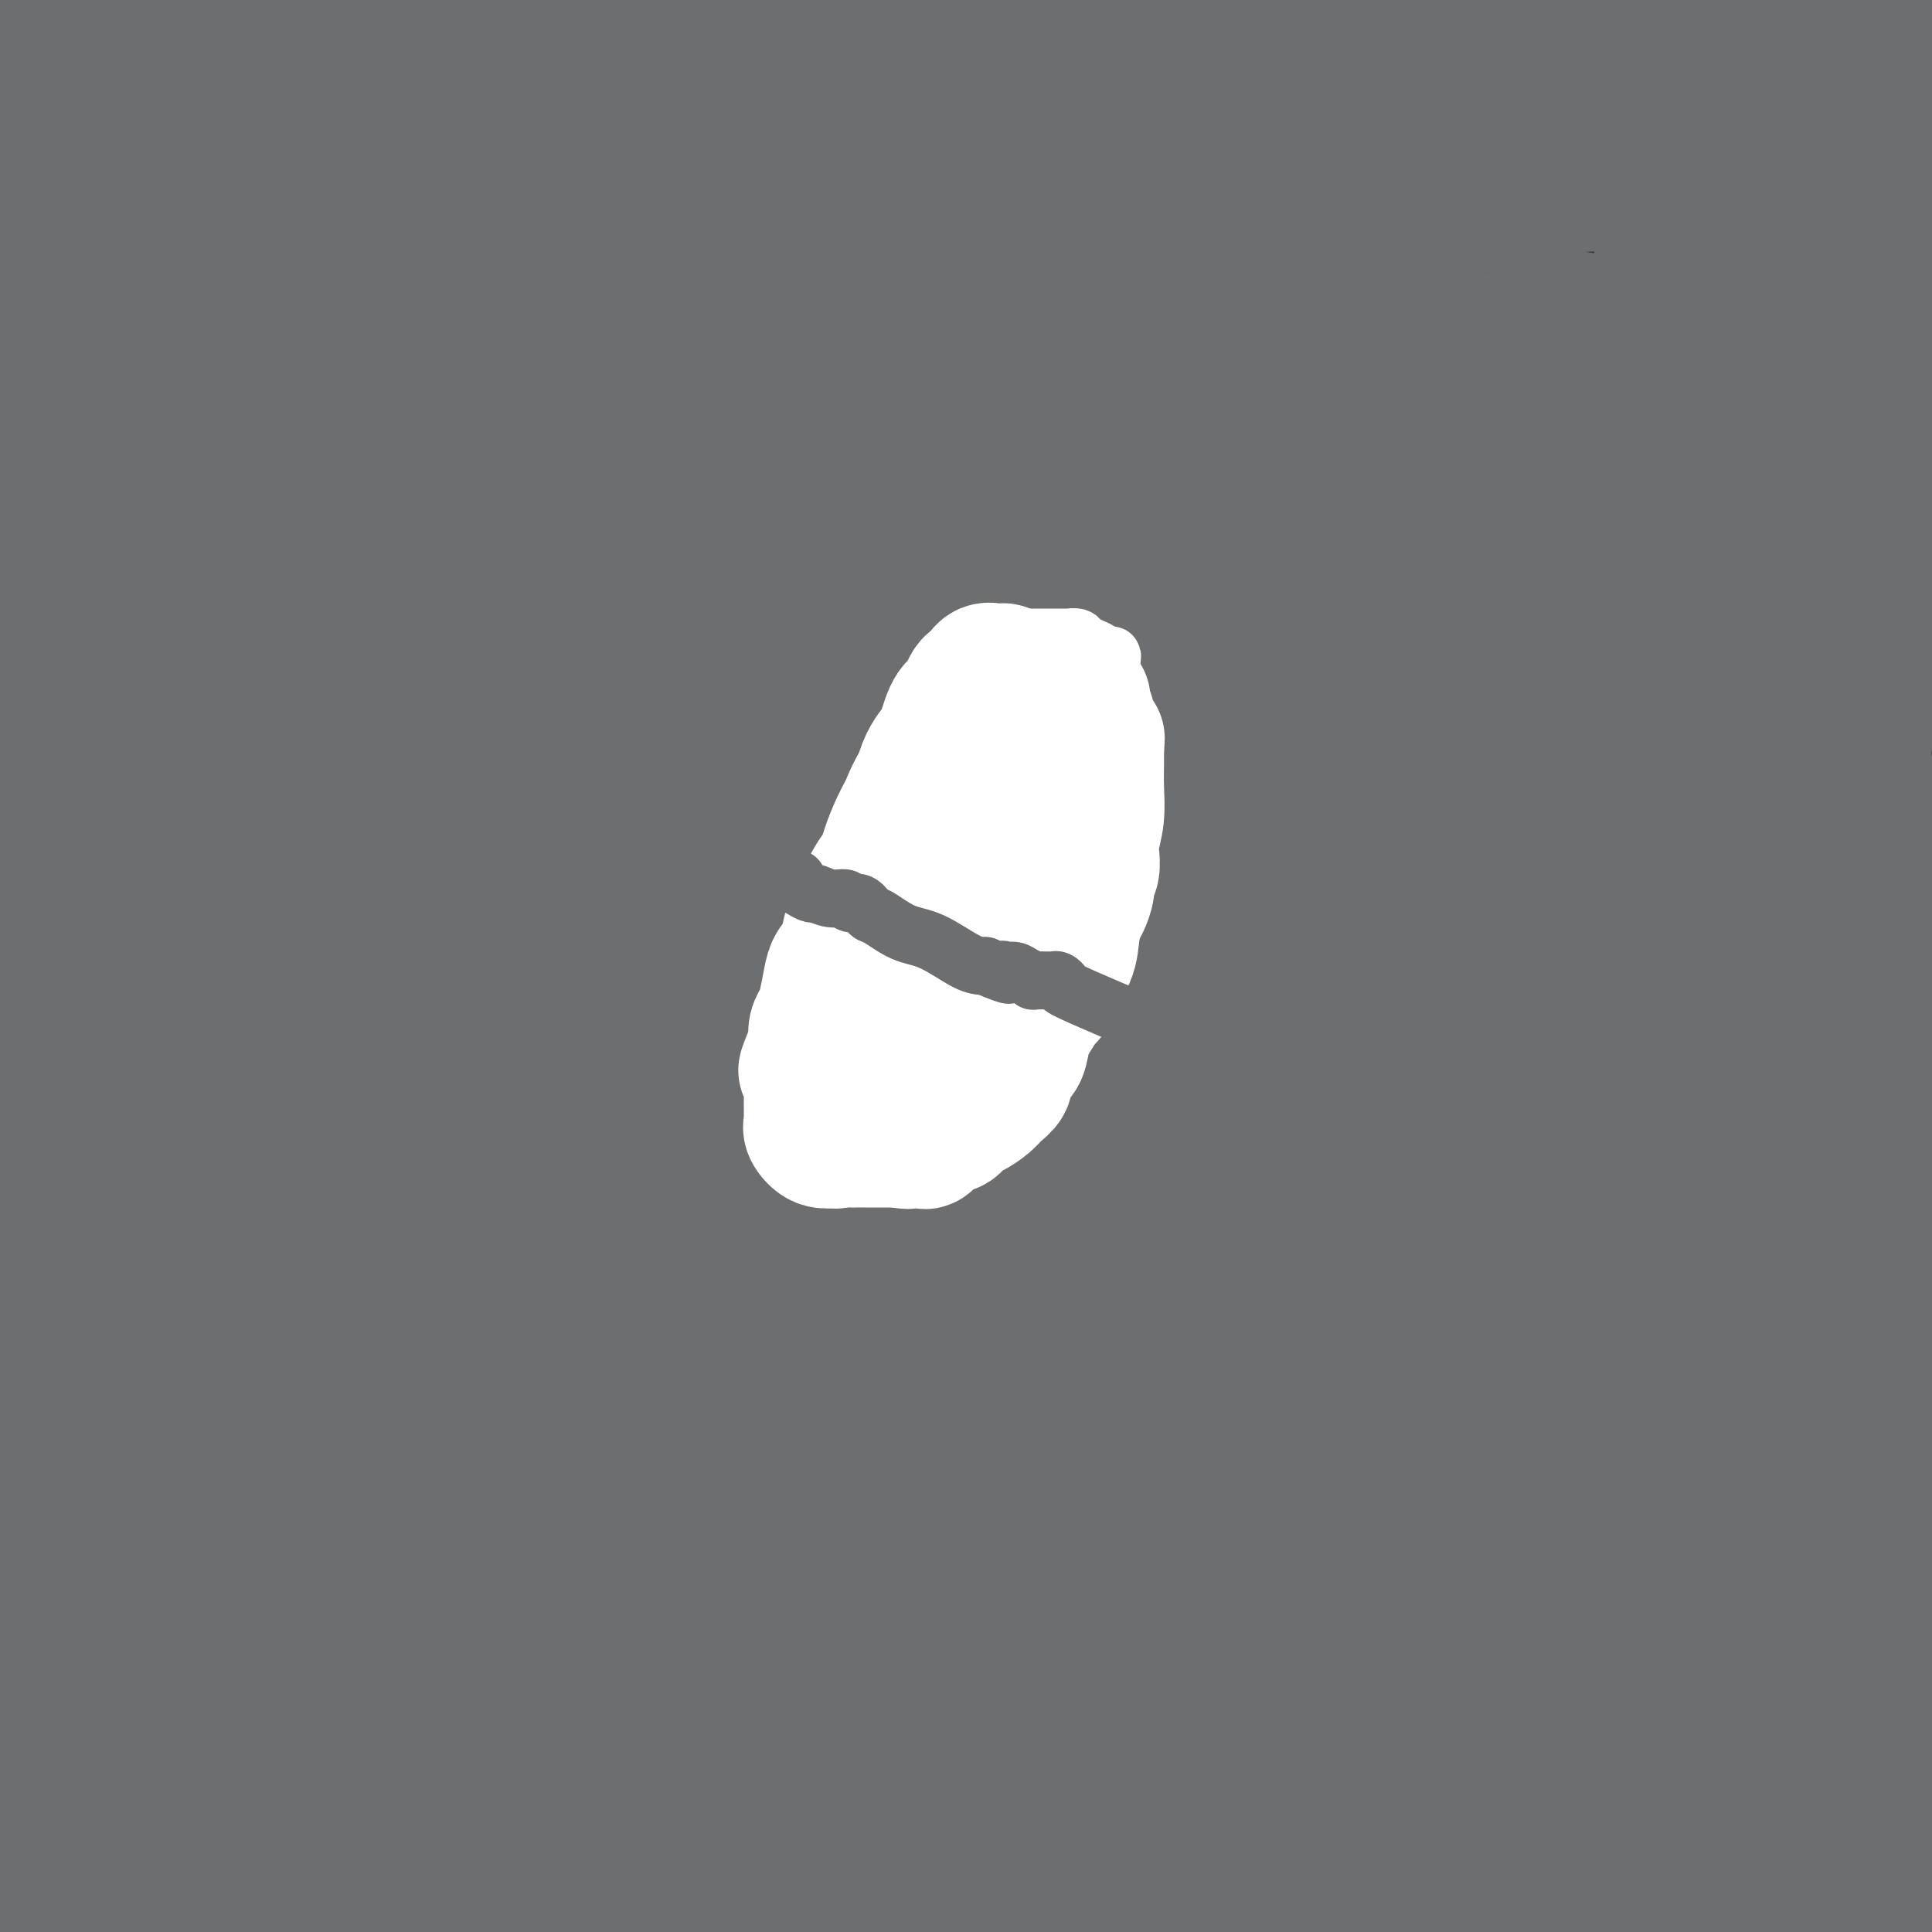 <svg viewBox='0 0 400 400' version='1.1' xmlns='http://www.w3.org/2000/svg' xmlns:xlink='http://www.w3.org/1999/xlink'><rect x="0" y="0" width="400" height="400" fill="#333333" stroke="none"/><g fill='none' stroke='#6D6E70' stroke-width='28' stroke-linecap='round' stroke-linejoin='round'><path d='M395,392c1.102,0.267 2.204,0.534 0,0c-2.204,-0.534 -7.715,-1.868 -14,-3c-6.285,-1.132 -13.343,-2.062 -22,-3c-8.657,-0.938 -18.914,-1.885 -28,-3c-9.086,-1.115 -17.003,-2.397 -24,-3c-6.997,-0.603 -13.076,-0.525 -18,0c-4.924,0.525 -8.693,1.499 -12,3c-3.307,1.501 -6.151,3.530 -12,6c-5.849,2.470 -14.704,5.380 -23,7c-8.296,1.620 -16.032,1.951 -28,2c-11.968,0.049 -28.167,-0.183 -47,-2c-18.833,-1.817 -40.301,-5.220 -67,-10c-26.699,-4.780 -58.628,-10.937 -84,-16c-25.372,-5.063 -44.186,-9.031 -63,-13'/><path d='M76,376c-17.158,-1.780 -34.315,-3.560 0,0c34.315,3.560 120.104,12.460 172,16c51.896,3.540 69.899,1.721 84,1c14.101,-0.721 24.300,-0.345 29,0c4.700,0.345 3.900,0.659 1,0c-2.900,-0.659 -7.901,-2.290 -30,-3c-22.099,-0.710 -61.296,-0.499 -116,0c-54.704,0.499 -124.915,1.285 -177,2c-52.085,0.715 -86.042,1.357 -120,2'/><path d='M3,386c-19.044,-0.911 -38.089,-1.822 0,0c38.089,1.822 133.311,6.378 215,10c81.689,3.622 149.844,6.311 218,9'/><path d='M326,385c11.733,0.784 23.467,1.568 0,0c-23.467,-1.568 -82.133,-5.487 -113,-7c-30.867,-1.513 -33.934,-0.621 -35,0c-1.066,0.621 -0.131,0.971 11,2c11.131,1.029 32.458,2.739 68,5c35.542,2.261 85.298,5.075 117,7c31.702,1.925 45.351,2.963 59,4'/><path d='M217,357c13.022,2.178 26.044,4.355 0,0c-26.044,-4.355 -91.154,-15.243 -120,-20c-28.846,-4.757 -21.428,-3.382 -20,-3c1.428,0.382 -3.133,-0.227 6,0c9.133,0.227 31.959,1.292 93,7c61.041,5.708 160.297,16.059 210,21c49.703,4.941 49.851,4.470 50,4'/><path d='M227,358c23.333,0.167 46.667,0.333 0,0c-46.667,-0.333 -163.333,-1.167 -280,-2'/><path d='M44,354c-21.719,-1.382 -43.439,-2.764 0,0c43.439,2.764 152.035,9.675 219,13c66.965,3.325 92.298,3.065 105,3c12.702,-0.065 12.771,0.065 13,0c0.229,-0.065 0.616,-0.326 0,0c-0.616,0.326 -2.235,1.238 -26,2c-23.765,0.762 -69.676,1.374 -128,0c-58.324,-1.374 -129.060,-4.736 -163,-7c-33.940,-2.264 -31.085,-3.432 -36,-4c-4.915,-0.568 -17.601,-0.537 -2,-1c15.601,-0.463 59.490,-1.421 104,0c44.510,1.421 89.642,5.221 116,8c26.358,2.779 33.941,4.539 40,6c6.059,1.461 10.593,2.624 -13,-1c-23.593,-3.624 -75.312,-12.035 -126,-19c-50.688,-6.965 -100.344,-12.482 -150,-18'/><path d='M148,350c-14.967,-1.537 -29.935,-3.074 0,0c29.935,3.074 104.772,10.760 138,14c33.228,3.240 24.848,2.034 21,1c-3.848,-1.034 -3.162,-1.898 -24,-4c-20.838,-2.102 -63.198,-5.443 -106,-9c-42.802,-3.557 -86.046,-7.329 -106,-9c-19.954,-1.671 -16.619,-1.239 -16,-1c0.619,0.239 -1.477,0.286 6,0c7.477,-0.286 24.529,-0.903 62,1c37.471,1.903 95.361,6.328 122,9c26.639,2.672 22.026,3.592 22,4c-0.026,0.408 4.534,0.306 -1,0c-5.534,-0.306 -21.164,-0.814 -36,-1c-14.836,-0.186 -28.879,-0.050 -45,0c-16.121,0.050 -34.320,0.014 -46,0c-11.680,-0.014 -16.840,-0.007 -22,0'/><path d='M117,355c-23.611,-0.135 -7.639,0.027 -2,0c5.639,-0.027 0.946,-0.242 -1,0c-1.946,0.242 -1.144,0.940 -1,1c0.144,0.060 -0.369,-0.520 -1,0c-0.631,0.520 -1.378,2.139 -3,3c-1.622,0.861 -4.118,0.963 -8,1c-3.882,0.037 -9.150,0.010 -13,0c-3.850,-0.010 -6.283,-0.003 -10,0c-3.717,0.003 -8.718,0.001 -14,0c-5.282,-0.001 -10.845,-0.000 -14,0c-3.155,0.000 -3.901,0.000 -4,0c-0.099,-0.000 0.451,-0.000 1,0'/><path d='M47,360c-7.846,-0.786 -0.463,-2.752 3,-4c3.463,-1.248 3.004,-1.778 3,-2c-0.004,-0.222 0.447,-0.136 0,-1c-0.447,-0.864 -1.793,-2.677 -3,-5c-1.207,-2.323 -2.277,-5.156 -5,-9c-2.723,-3.844 -7.100,-8.700 -9,-11c-1.900,-2.300 -1.322,-2.043 -1,-2c0.322,0.043 0.388,-0.126 0,-1c-0.388,-0.874 -1.231,-2.452 -3,-4c-1.769,-1.548 -4.464,-3.064 -7,-4c-2.536,-0.936 -4.914,-1.290 -8,-3c-3.086,-1.710 -6.882,-4.774 -9,-6c-2.118,-1.226 -2.559,-0.613 -3,0'/><path d='M5,308c-4.314,-2.218 -1.601,-1.265 -1,0c0.601,1.265 -0.912,2.840 -2,6c-1.088,3.160 -1.752,7.905 -2,12c-0.248,4.095 -0.079,7.539 0,10c0.079,2.461 0.068,3.940 0,5c-0.068,1.060 -0.194,1.702 0,2c0.194,0.298 0.709,0.253 1,0c0.291,-0.253 0.359,-0.713 1,-2c0.641,-1.287 1.856,-3.401 3,-6c1.144,-2.599 2.215,-5.682 3,-8c0.785,-2.318 1.282,-3.870 2,-7c0.718,-3.130 1.656,-7.839 2,-12c0.344,-4.161 0.092,-7.775 0,-11c-0.092,-3.225 -0.025,-6.061 0,-10c0.025,-3.939 0.007,-8.983 0,-13c-0.007,-4.017 -0.004,-7.009 0,-10'/><path d='M12,264c-0.000,-8.598 -0.001,-8.092 0,-9c0.001,-0.908 0.002,-3.231 0,-5c-0.002,-1.769 -0.009,-2.986 0,-4c0.009,-1.014 0.034,-1.826 0,-3c-0.034,-1.174 -0.127,-2.711 0,-4c0.127,-1.289 0.472,-2.330 1,-4c0.528,-1.670 1.237,-3.968 2,-6c0.763,-2.032 1.579,-3.798 2,-6c0.421,-2.202 0.446,-4.839 1,-7c0.554,-2.161 1.637,-3.844 2,-7c0.363,-3.156 0.005,-7.785 0,-11c-0.005,-3.215 0.341,-5.016 0,-7c-0.341,-1.984 -1.370,-4.150 -2,-6c-0.630,-1.850 -0.862,-3.383 -2,-6c-1.138,-2.617 -3.182,-6.319 -4,-10c-0.818,-3.681 -0.409,-7.340 0,-11'/><path d='M12,158c-0.008,-5.862 -0.029,-15.016 0,-23c0.029,-7.984 0.108,-14.797 0,-22c-0.108,-7.203 -0.404,-14.797 0,-22c0.404,-7.203 1.509,-14.016 3,-22c1.491,-7.984 3.369,-17.138 5,-25c1.631,-7.862 3.014,-14.433 4,-20c0.986,-5.567 1.573,-10.130 2,-13c0.427,-2.870 0.693,-4.047 1,-5c0.307,-0.953 0.656,-1.683 1,-2c0.344,-0.317 0.683,-0.220 1,-1c0.317,-0.780 0.611,-2.436 1,-3c0.389,-0.564 0.874,-0.037 1,0c0.126,0.037 -0.107,-0.418 -1,0c-0.893,0.418 -2.447,1.709 -4,3'/><path d='M26,3c-1.576,1.308 -3.515,3.078 -5,5c-1.485,1.922 -2.517,3.997 -3,5c-0.483,1.003 -0.417,0.933 0,1c0.417,0.067 1.185,0.270 2,0c0.815,-0.270 1.676,-1.015 3,-2c1.324,-0.985 3.111,-2.211 3,-3c-0.111,-0.789 -2.118,-1.142 5,-1c7.118,0.142 23.363,0.780 49,4c25.637,3.220 60.668,9.021 97,14c36.332,4.979 73.967,9.136 101,11c27.033,1.864 43.465,1.436 54,1c10.535,-0.436 15.174,-0.880 18,-2c2.826,-1.120 3.838,-2.917 6,-5c2.162,-2.083 5.475,-4.452 8,-6c2.525,-1.548 4.263,-2.274 6,-3'/><path d='M370,22c3.386,-2.061 1.852,-0.212 2,0c0.148,0.212 1.979,-1.211 4,-2c2.021,-0.789 4.232,-0.943 5,-1c0.768,-0.057 0.092,-0.016 0,0c-0.092,0.016 0.401,0.008 1,0c0.599,-0.008 1.304,-0.018 -3,0c-4.304,0.018 -13.618,0.062 -25,0c-11.382,-0.062 -24.831,-0.230 -58,0c-33.169,0.230 -86.056,0.860 -117,1c-30.944,0.140 -39.943,-0.208 -51,0c-11.057,0.208 -24.170,0.973 -34,2c-9.830,1.027 -16.377,2.315 -20,3c-3.623,0.685 -4.321,0.767 -4,1c0.321,0.233 1.660,0.616 3,1'/><path d='M73,27c6.644,-0.009 21.753,-0.532 42,-1c20.247,-0.468 45.633,-0.882 93,-1c47.367,-0.118 116.715,0.060 149,0c32.285,-0.060 27.508,-0.360 24,0c-3.508,0.360 -5.747,1.378 -9,2c-3.253,0.622 -7.522,0.847 -47,7c-39.478,6.153 -114.167,18.233 -179,26c-64.833,7.767 -119.809,11.219 -147,13c-27.191,1.781 -26.595,1.890 -26,2'/><path d='M101,70c-17.224,0.209 -34.447,0.418 0,0c34.447,-0.418 120.566,-1.462 179,1c58.434,2.462 89.184,8.430 104,11c14.816,2.570 13.697,1.744 -3,2c-16.697,0.256 -48.974,1.595 -102,5c-53.026,3.405 -126.803,8.874 -168,12c-41.197,3.126 -49.814,3.907 -56,4c-6.186,0.093 -9.942,-0.504 15,0c24.942,0.504 78.581,2.109 133,5c54.419,2.891 109.616,7.069 132,9c22.384,1.931 11.954,1.616 2,3c-9.954,1.384 -19.433,4.465 -65,10c-45.567,5.535 -127.221,13.522 -170,19c-42.779,5.478 -46.683,8.448 -52,10c-5.317,1.552 -12.047,1.687 10,2c22.047,0.313 72.871,0.804 103,2c30.129,1.196 39.565,3.098 49,5'/><path d='M212,170c27.629,1.461 15.702,0.615 -4,3c-19.702,2.385 -47.178,8.001 -76,14c-28.822,5.999 -58.988,12.381 -81,15c-22.012,2.619 -35.869,1.475 1,8c36.869,6.525 124.465,20.718 195,29c70.535,8.282 124.010,10.652 147,12c22.990,1.348 15.495,1.674 8,2'/><path d='M368,255c11.456,-0.633 22.912,-1.267 0,0c-22.912,1.267 -80.192,4.433 -110,7c-29.808,2.567 -32.144,4.533 -39,5c-6.856,0.467 -18.230,-0.567 11,1c29.230,1.567 99.066,5.733 147,10c47.934,4.267 73.967,8.633 100,13'/><path d='M245,295c8.773,-0.192 17.546,-0.384 0,0c-17.546,0.384 -61.410,1.342 -80,2c-18.590,0.658 -11.906,1.014 3,1c14.906,-0.014 38.036,-0.397 73,2c34.964,2.397 81.764,7.574 105,10c23.236,2.426 22.910,2.102 22,3c-0.910,0.898 -2.404,3.018 -21,4c-18.596,0.982 -54.295,0.827 -72,1c-17.705,0.173 -17.416,0.675 -18,1c-0.584,0.325 -2.042,0.472 22,1c24.042,0.528 73.583,1.437 111,3c37.417,1.563 62.708,3.782 88,6'/><path d='M389,331c13.578,0.061 27.156,0.122 0,0c-27.156,-0.122 -95.047,-0.428 -124,1c-28.953,1.428 -18.967,4.589 -17,6c1.967,1.411 -4.086,1.072 15,2c19.086,0.928 63.310,3.122 95,4c31.690,0.878 50.845,0.439 70,0'/><path d='M374,343c14.103,0.309 28.206,0.617 0,0c-28.206,-0.617 -98.720,-2.160 -136,-3c-37.280,-0.840 -41.325,-0.979 -47,-1c-5.675,-0.021 -12.981,0.074 1,-1c13.981,-1.074 49.248,-3.318 74,-4c24.752,-0.682 38.988,0.199 46,0c7.012,-0.199 6.800,-1.478 -2,-4c-8.800,-2.522 -26.188,-6.288 -63,-11c-36.812,-4.712 -93.050,-10.370 -119,-13c-25.950,-2.630 -21.614,-2.231 -25,-2c-3.386,0.231 -14.496,0.294 -2,-1c12.496,-1.294 48.597,-3.943 78,-5c29.403,-1.057 52.108,-0.520 64,0c11.892,0.520 12.971,1.025 2,1c-10.971,-0.025 -33.992,-0.578 -77,-2c-43.008,-1.422 -106.004,-3.711 -169,-6'/><path d='M-1,291c-49.500,-1.667 -51.250,-2.333 -53,-3'/><path d='M75,284c-14.704,-0.481 -29.407,-0.963 0,0c29.407,0.963 102.925,3.370 146,6c43.075,2.630 55.708,5.483 63,7c7.292,1.517 9.242,1.697 -4,2c-13.242,0.303 -41.678,0.730 -87,-1c-45.322,-1.730 -107.531,-5.618 -132,-7c-24.469,-1.382 -11.197,-0.259 -4,-1c7.197,-0.741 8.319,-3.347 26,-5c17.681,-1.653 51.923,-2.352 69,-2c17.077,0.352 16.990,1.755 20,2c3.010,0.245 9.115,-0.669 -9,0c-18.115,0.669 -60.452,2.921 -89,6c-28.548,3.079 -43.307,6.985 -50,9c-6.693,2.015 -5.320,2.138 -3,2c2.320,-0.138 5.586,-0.537 14,-1c8.414,-0.463 21.975,-0.989 31,-1c9.025,-0.011 13.512,0.495 18,1'/><path d='M84,301c11.238,0.286 7.833,1.500 -5,3c-12.833,1.500 -35.095,3.286 -53,4c-17.905,0.714 -31.452,0.357 -45,0'/><path d='M42,315c-15.494,-1.723 -30.988,-3.447 0,0c30.988,3.447 108.459,12.064 162,17c53.541,4.936 83.154,6.191 95,7c11.846,0.809 5.925,1.170 2,0c-3.925,-1.170 -5.855,-3.873 -25,-7c-19.145,-3.127 -55.504,-6.678 -91,-11c-35.496,-4.322 -70.127,-9.414 -88,-12c-17.873,-2.586 -18.987,-2.666 -19,-3c-0.013,-0.334 1.076,-0.922 26,0c24.924,0.922 73.682,3.356 120,9c46.318,5.644 90.195,14.499 112,19c21.805,4.501 21.537,4.648 24,5c2.463,0.352 7.657,0.909 -2,1c-9.657,0.091 -34.166,-0.285 -72,-3c-37.834,-2.715 -88.994,-7.769 -111,-10c-22.006,-2.231 -14.859,-1.637 -3,-2c11.859,-0.363 28.429,-1.681 45,-3'/><path d='M217,322c29.267,0.111 79.933,1.889 114,5c34.067,3.111 51.533,7.556 69,12'/><path d='M399,334c0.123,0.195 0.246,0.389 0,0c-0.246,-0.389 -0.860,-1.362 -2,2c-1.140,3.362 -2.807,11.059 -4,20c-1.193,8.941 -1.912,19.126 -2,27c-0.088,7.874 0.456,13.437 1,19'/><path d='M395,395c-0.219,3.400 -0.437,6.801 0,0c0.437,-6.801 1.530,-23.802 2,-40c0.470,-16.198 0.319,-31.592 0,-47c-0.319,-15.408 -0.805,-30.831 1,-47c1.805,-16.169 5.903,-33.085 10,-50'/><path d='M390,229c1.323,-8.336 2.645,-16.671 0,0c-2.645,16.671 -9.258,58.350 -14,79c-4.742,20.650 -7.613,20.271 -8,22c-0.387,1.729 1.711,5.566 0,-1c-1.711,-6.566 -7.229,-23.536 -10,-44c-2.771,-20.464 -2.794,-44.423 -3,-85c-0.206,-40.577 -0.594,-97.771 -1,-132c-0.406,-34.229 -0.830,-45.494 -1,-55c-0.170,-9.506 -0.085,-17.253 0,-25'/><path d='M346,13c0.520,-9.093 1.040,-18.185 0,0c-1.040,18.185 -3.640,63.648 -2,90c1.640,26.352 7.521,33.592 10,38c2.479,4.408 1.557,5.982 2,6c0.443,0.018 2.253,-1.521 6,-11c3.747,-9.479 9.432,-26.898 14,-45c4.568,-18.102 8.019,-36.886 11,-52c2.981,-15.114 5.490,-26.557 8,-38'/><path d='M390,28c0.877,-6.105 1.755,-12.210 0,0c-1.755,12.210 -6.141,42.736 -10,76c-3.859,33.264 -7.190,69.264 -10,93c-2.810,23.736 -5.100,35.206 -6,39c-0.900,3.794 -0.409,-0.087 0,-2c0.409,-1.913 0.737,-1.858 -1,-8c-1.737,-6.142 -5.537,-18.483 -8,-28c-2.463,-9.517 -3.588,-16.211 -5,-21c-1.412,-4.789 -3.111,-7.674 -4,-9c-0.889,-1.326 -0.968,-1.093 -1,-1c-0.032,0.093 -0.016,0.047 0,0'/><path d='M43,268c0.716,-0.030 1.432,-0.061 2,0c0.568,0.061 0.989,0.212 2,0c1.011,-0.212 2.614,-0.787 6,-1c3.386,-0.213 8.556,-0.064 13,0c4.444,0.064 8.162,0.042 13,0c4.838,-0.042 10.794,-0.106 18,0c7.206,0.106 15.661,0.381 24,0c8.339,-0.381 16.563,-1.418 25,-2c8.437,-0.582 17.088,-0.709 22,-1c4.912,-0.291 6.085,-0.744 9,-1c2.915,-0.256 7.572,-0.314 13,0c5.428,0.314 11.629,0.998 18,2c6.371,1.002 12.914,2.320 20,4c7.086,1.680 14.715,3.722 19,5c4.285,1.278 5.224,1.794 10,3c4.776,1.206 13.388,3.103 22,5'/><path d='M279,282c17.772,3.906 17.704,4.171 20,5c2.296,0.829 6.958,2.222 10,3c3.042,0.778 4.463,0.941 6,1c1.537,0.059 3.189,0.015 4,0c0.811,-0.015 0.780,-0.000 1,0c0.220,0.000 0.689,-0.014 1,0c0.311,0.014 0.464,0.056 2,0c1.536,-0.056 4.457,-0.209 8,0c3.543,0.209 7.709,0.781 10,1c2.291,0.219 2.709,0.084 4,0c1.291,-0.084 3.456,-0.116 5,0c1.544,0.116 2.465,0.382 3,0c0.535,-0.382 0.682,-1.410 1,-2c0.318,-0.590 0.805,-0.740 1,-1c0.195,-0.260 0.097,-0.630 0,-1'/><path d='M355,288c0.285,-0.975 -0.002,-1.413 0,-4c0.002,-2.587 0.293,-7.324 1,-11c0.707,-3.676 1.830,-6.292 3,-10c1.170,-3.708 2.388,-8.509 4,-12c1.612,-3.491 3.619,-5.671 5,-8c1.381,-2.329 2.136,-4.806 3,-7c0.864,-2.194 1.837,-4.104 3,-7c1.163,-2.896 2.515,-6.777 3,-9c0.485,-2.223 0.103,-2.789 0,-5c-0.103,-2.211 0.074,-6.066 1,-9c0.926,-2.934 2.602,-4.946 3,-7c0.398,-2.054 -0.482,-4.150 0,-6c0.482,-1.850 2.325,-3.455 3,-5c0.675,-1.545 0.182,-3.031 0,-5c-0.182,-1.969 -0.052,-4.420 0,-7c0.052,-2.580 0.026,-5.290 0,-8'/><path d='M384,168c0.179,-4.605 0.626,-6.118 1,-8c0.374,-1.882 0.674,-4.132 1,-6c0.326,-1.868 0.676,-3.355 1,-5c0.324,-1.645 0.620,-3.449 1,-4c0.380,-0.551 0.844,0.151 1,0c0.156,-0.151 0.003,-1.156 1,-4c0.997,-2.844 3.142,-7.527 5,-13c1.858,-5.473 3.429,-11.737 5,-18'/><path d='M398,66c0.114,-0.328 0.227,-0.657 0,0c-0.227,0.657 -0.795,2.298 -1,4c-0.205,1.702 -0.048,3.465 0,6c0.048,2.535 -0.012,5.842 0,9c0.012,3.158 0.096,6.166 0,8c-0.096,1.834 -0.372,2.494 0,4c0.372,1.506 1.392,3.859 2,7c0.608,3.141 0.804,7.071 1,11'/><path d='M397,198c0.662,1.962 1.324,3.924 0,0c-1.324,-3.924 -4.634,-13.735 -7,-22c-2.366,-8.265 -3.786,-14.983 -5,-26c-1.214,-11.017 -2.220,-26.334 -3,-37c-0.780,-10.666 -1.333,-16.683 -2,-21c-0.667,-4.317 -1.449,-6.934 -2,-9c-0.551,-2.066 -0.872,-3.582 -1,-4c-0.128,-0.418 -0.062,0.261 0,0c0.062,-0.261 0.121,-1.464 0,-3c-0.121,-1.536 -0.421,-3.405 -1,-5c-0.579,-1.595 -1.437,-2.914 -2,-5c-0.563,-2.086 -0.830,-4.937 -2,-7c-1.170,-2.063 -3.242,-3.337 -4,-4c-0.758,-0.663 -0.203,-0.714 0,-1c0.203,-0.286 0.055,-0.808 0,-1c-0.055,-0.192 -0.016,-0.055 0,-1c0.016,-0.945 0.008,-2.973 0,-5'/><path d='M368,47c-0.775,-5.634 1.786,-5.218 3,-6c1.214,-0.782 1.079,-2.760 1,-4c-0.079,-1.240 -0.102,-1.742 0,-2c0.102,-0.258 0.328,-0.273 0,-1c-0.328,-0.727 -1.212,-2.166 -2,-3c-0.788,-0.834 -1.482,-1.064 -2,-1c-0.518,0.064 -0.860,0.421 -1,0c-0.140,-0.421 -0.079,-1.622 1,-3c1.079,-1.378 3.174,-2.933 5,-4c1.826,-1.067 3.383,-1.644 4,-2c0.617,-0.356 0.296,-0.489 1,-1c0.704,-0.511 2.435,-1.399 3,-2c0.565,-0.601 -0.034,-0.914 0,-1c0.034,-0.086 0.701,0.054 0,0c-0.701,-0.054 -2.772,-0.301 -6,-1c-3.228,-0.699 -7.614,-1.849 -12,-3'/><path d='M363,13c-2.900,-0.714 -1.150,0.002 -1,0c0.150,-0.002 -1.298,-0.720 -2,-1c-0.702,-0.280 -0.657,-0.121 -1,0c-0.343,0.121 -1.075,0.204 -2,0c-0.925,-0.204 -2.044,-0.694 -4,-1c-1.956,-0.306 -4.748,-0.428 -7,-1c-2.252,-0.572 -3.963,-1.593 -5,-2c-1.037,-0.407 -1.398,-0.201 -2,0c-0.602,0.201 -1.443,0.397 -3,0c-1.557,-0.397 -3.829,-1.385 -5,-2c-1.171,-0.615 -1.242,-0.855 -1,-1c0.242,-0.145 0.796,-0.193 4,-1c3.204,-0.807 9.058,-2.373 14,-4c4.942,-1.627 8.971,-3.313 13,-5'/><path d='M383,0c-0.121,0.000 -0.242,0.000 0,0c0.242,0.000 0.846,0.000 1,0c0.154,0.000 -0.144,0.000 -1,0c-0.856,0.000 -2.272,0.000 -4,0c-1.728,0.000 -3.768,0.000 -5,0c-1.232,0.000 -1.656,0.000 -2,0c-0.344,0.000 -0.607,0.000 -2,0c-1.393,0.000 -3.915,0.000 -6,0c-2.085,0.000 -3.733,0.000 -6,0c-2.267,0.000 -5.155,0.000 -7,0c-1.845,0.000 -2.649,0.000 -4,0c-1.351,0.000 -3.248,0.000 -5,0c-1.752,0.000 -3.358,0.000 -5,0c-1.642,0.000 -3.321,0.000 -5,0'/><path d='M332,0c-8.600,-0.000 -4.599,-0.000 -5,0c-0.401,0.000 -5.203,0.001 -8,0c-2.797,-0.001 -3.587,-0.003 -5,0c-1.413,0.003 -3.448,0.011 -5,0c-1.552,-0.011 -2.621,-0.041 -4,0c-1.379,0.041 -3.067,0.154 -6,1c-2.933,0.846 -7.111,2.424 -11,3c-3.889,0.576 -7.488,0.151 -11,0c-3.512,-0.151 -6.936,-0.029 -10,0c-3.064,0.029 -5.767,-0.034 -10,0c-4.233,0.034 -9.994,0.167 -14,0c-4.006,-0.167 -6.256,-0.633 -10,-1c-3.744,-0.367 -8.983,-0.634 -12,-1c-3.017,-0.366 -3.812,-0.829 -6,-1c-2.188,-0.171 -5.768,-0.049 -9,0c-3.232,0.049 -6.116,0.024 -9,0'/><path d='M197,1c-16.040,-0.436 -10.638,-0.026 -11,0c-0.362,0.026 -6.486,-0.333 -11,0c-4.514,0.333 -7.416,1.357 -14,2c-6.584,0.643 -16.848,0.904 -23,1c-6.152,0.096 -8.191,0.026 -10,0c-1.809,-0.026 -3.388,-0.007 -6,0c-2.612,0.007 -6.256,0.002 -9,0c-2.744,-0.002 -4.586,-0.000 -7,0c-2.414,0.000 -5.400,0.000 -8,0c-2.600,-0.000 -4.814,-0.000 -8,0c-3.186,0.000 -7.344,0.000 -11,0c-3.656,-0.000 -6.808,-0.000 -9,0c-2.192,0.000 -3.423,0.000 -5,0c-1.577,-0.000 -3.502,-0.000 -6,0c-2.498,0.000 -5.571,0.000 -9,0c-3.429,-0.000 -7.215,-0.000 -11,0'/><path d='M39,4c-27.125,0.478 -15.939,0.174 -13,0c2.939,-0.174 -2.370,-0.218 -6,0c-3.630,0.218 -5.583,0.700 -7,1c-1.417,0.300 -2.300,0.420 -4,1c-1.700,0.580 -4.218,1.621 -6,2c-1.782,0.379 -2.828,0.095 -3,0c-0.172,-0.095 0.531,-0.003 1,0c0.469,0.003 0.703,-0.085 1,0c0.297,0.085 0.658,0.341 1,1c0.342,0.659 0.666,1.720 1,2c0.334,0.280 0.678,-0.223 1,0c0.322,0.223 0.622,1.170 1,2c0.378,0.830 0.833,1.542 1,3c0.167,1.458 0.045,3.662 0,6c-0.045,2.338 -0.013,4.811 0,7c0.013,2.189 0.006,4.095 0,6'/><path d='M7,35c-0.404,4.337 -1.415,5.678 -2,8c-0.585,2.322 -0.745,5.624 -1,8c-0.255,2.376 -0.607,3.825 -1,7c-0.393,3.175 -0.827,8.076 -1,14c-0.173,5.924 -0.084,12.872 0,20c0.084,7.128 0.162,14.438 0,22c-0.162,7.562 -0.565,15.377 -1,22c-0.435,6.623 -0.902,12.056 -1,20c-0.098,7.944 0.172,18.400 0,26c-0.172,7.600 -0.785,12.343 -1,16c-0.215,3.657 -0.030,6.228 0,9c0.030,2.772 -0.094,5.746 0,8c0.094,2.254 0.407,3.790 1,5c0.593,1.210 1.467,2.095 2,4c0.533,1.905 0.724,4.830 1,7c0.276,2.170 0.638,3.585 1,5'/><path d='M4,236c0.791,6.655 0.269,4.294 0,4c-0.269,-0.294 -0.285,1.480 0,3c0.285,1.520 0.869,2.787 1,4c0.131,1.213 -0.192,2.370 0,3c0.192,0.630 0.900,0.731 1,1c0.100,0.269 -0.406,0.706 0,1c0.406,0.294 1.726,0.447 2,1c0.274,0.553 -0.497,1.507 0,3c0.497,1.493 2.262,3.524 3,5c0.738,1.476 0.450,2.395 1,4c0.550,1.605 1.937,3.894 3,6c1.063,2.106 1.800,4.028 2,5c0.200,0.972 -0.139,0.992 0,1c0.139,0.008 0.754,0.002 1,0c0.246,-0.002 0.123,-0.001 0,0'/><path d='M18,277c2.283,3.654 1.490,-0.710 2,-5c0.510,-4.290 2.322,-8.507 4,-15c1.678,-6.493 3.223,-15.263 5,-23c1.777,-7.737 3.785,-14.441 5,-19c1.215,-4.559 1.636,-6.973 2,-8c0.364,-1.027 0.672,-0.666 1,-1c0.328,-0.334 0.677,-1.362 1,-2c0.323,-0.638 0.619,-0.887 1,-1c0.381,-0.113 0.846,-0.090 1,0c0.154,0.090 -0.003,0.248 0,2c0.003,1.752 0.167,5.099 0,10c-0.167,4.901 -0.666,11.358 -2,18c-1.334,6.642 -3.502,13.471 -5,19c-1.498,5.529 -2.326,9.758 -3,12c-0.674,2.242 -1.192,2.498 0,1c1.192,-1.498 4.096,-4.749 7,-8'/><path d='M37,257c3.290,-4.035 8.016,-10.622 15,-19c6.984,-8.378 16.228,-18.548 22,-25c5.772,-6.452 8.073,-9.187 9,-11c0.927,-1.813 0.482,-2.705 0,-1c-0.482,1.705 -1.000,6.006 -3,13c-2.000,6.994 -5.482,16.681 -10,28c-4.518,11.319 -10.072,24.270 -13,31c-2.928,6.730 -3.229,7.240 -4,8c-0.771,0.760 -2.013,1.770 0,-3c2.013,-4.770 7.281,-15.319 14,-28c6.719,-12.681 14.890,-27.493 21,-37c6.110,-9.507 10.159,-13.708 12,-16c1.841,-2.292 1.473,-2.676 1,-2c-0.473,0.676 -1.050,2.413 -3,13c-1.950,10.587 -5.271,30.025 -8,43c-2.729,12.975 -4.864,19.488 -7,26'/><path d='M83,277c-2.990,13.239 -1.963,6.336 -2,5c-0.037,-1.336 -1.136,2.895 0,1c1.136,-1.895 4.507,-9.915 11,-18c6.493,-8.085 16.109,-16.236 22,-21c5.891,-4.764 8.059,-6.143 9,-7c0.941,-0.857 0.655,-1.192 0,1c-0.655,2.192 -1.681,6.910 -4,14c-2.319,7.090 -5.933,16.551 -8,22c-2.067,5.449 -2.589,6.885 -3,8c-0.411,1.115 -0.712,1.907 0,0c0.712,-1.907 2.436,-6.515 13,-16c10.564,-9.485 29.969,-23.848 42,-32c12.031,-8.152 16.689,-10.092 19,-11c2.311,-0.908 2.276,-0.783 2,0c-0.276,0.783 -0.793,2.224 -4,7c-3.207,4.776 -9.103,12.888 -15,21'/><path d='M165,251c-5.429,7.836 -10.502,13.427 -13,16c-2.498,2.573 -2.421,2.129 -3,2c-0.579,-0.129 -1.814,0.057 2,-1c3.814,-1.057 12.678,-3.358 23,-5c10.322,-1.642 22.103,-2.627 34,-3c11.897,-0.373 23.910,-0.135 29,0c5.090,0.135 3.257,0.167 3,0c-0.257,-0.167 1.062,-0.535 1,0c-0.062,0.535 -1.506,1.971 -2,3c-0.494,1.029 -0.037,1.650 0,2c0.037,0.350 -0.347,0.428 0,0c0.347,-0.428 1.424,-1.360 4,-3c2.576,-1.640 6.649,-3.986 13,-6c6.351,-2.014 14.979,-3.696 20,-5c5.021,-1.304 6.435,-2.230 7,-3c0.565,-0.770 0.283,-1.385 0,-2'/><path d='M283,246c6.063,-2.658 -0.780,-0.803 -8,0c-7.220,0.803 -14.815,0.553 -25,0c-10.185,-0.553 -22.958,-1.411 -37,-2c-14.042,-0.589 -29.352,-0.910 -36,-1c-6.648,-0.090 -4.632,0.049 -5,0c-0.368,-0.049 -3.119,-0.287 7,0c10.119,0.287 33.109,1.100 50,0c16.891,-1.100 27.683,-4.113 37,-6c9.317,-1.887 17.160,-2.649 22,-4c4.840,-1.351 6.679,-3.290 8,-4c1.321,-0.710 2.125,-0.191 3,0c0.875,0.191 1.821,0.055 3,0c1.179,-0.055 2.589,-0.027 4,0'/><path d='M306,229c12.882,-2.364 6.588,-1.274 6,0c-0.588,1.274 4.531,2.731 8,4c3.469,1.269 5.288,2.348 7,3c1.712,0.652 3.319,0.875 4,1c0.681,0.125 0.438,0.151 1,0c0.562,-0.151 1.929,-0.478 3,-1c1.071,-0.522 1.846,-1.237 2,-2c0.154,-0.763 -0.313,-1.573 0,-3c0.313,-1.427 1.404,-3.469 2,-5c0.596,-1.531 0.696,-2.550 1,-4c0.304,-1.450 0.814,-3.330 1,-6c0.186,-2.670 0.050,-6.130 0,-9c-0.050,-2.870 -0.013,-5.151 0,-8c0.013,-2.849 0.004,-6.267 0,-10c-0.004,-3.733 -0.001,-7.781 0,-11c0.001,-3.219 0.001,-5.610 0,-8'/><path d='M341,170c-0.001,-8.336 -0.002,-6.174 0,-6c0.002,0.174 0.007,-1.638 0,-3c-0.007,-1.362 -0.024,-2.273 0,-3c0.024,-0.727 0.091,-1.268 0,-2c-0.091,-0.732 -0.341,-1.654 -1,-3c-0.659,-1.346 -1.728,-3.117 -3,-4c-1.272,-0.883 -2.746,-0.878 -4,-1c-1.254,-0.122 -2.286,-0.372 -3,-1c-0.714,-0.628 -1.109,-1.636 -2,-2c-0.891,-0.364 -2.278,-0.084 -3,0c-0.722,0.084 -0.781,-0.028 -1,0c-0.219,0.028 -0.600,0.195 -1,0c-0.400,-0.195 -0.818,-0.753 -2,-1c-1.182,-0.247 -3.126,-0.182 -5,0c-1.874,0.182 -3.678,0.481 -6,1c-2.322,0.519 -5.161,1.260 -8,2'/><path d='M302,147c-4.146,0.543 -5.011,0.401 -8,1c-2.989,0.599 -8.104,1.941 -13,3c-4.896,1.059 -9.575,1.837 -15,3c-5.425,1.163 -11.596,2.711 -16,4c-4.404,1.289 -7.040,2.320 -10,3c-2.960,0.680 -6.243,1.011 -10,2c-3.757,0.989 -7.987,2.636 -12,4c-4.013,1.364 -7.810,2.444 -11,3c-3.190,0.556 -5.774,0.587 -11,1c-5.226,0.413 -13.095,1.207 -19,2c-5.905,0.793 -9.846,1.584 -14,2c-4.154,0.416 -8.522,0.457 -13,2c-4.478,1.543 -9.066,4.589 -11,7c-1.934,2.411 -1.213,4.188 -2,5c-0.787,0.812 -3.082,0.661 1,2c4.082,1.339 14.541,4.170 25,7'/><path d='M163,198c17.232,3.196 47.310,6.685 77,9c29.690,2.315 58.990,3.455 74,3c15.010,-0.455 15.728,-2.504 16,-3c0.272,-0.496 0.097,0.561 -2,0c-2.097,-0.561 -6.116,-2.739 -29,-4c-22.884,-1.261 -64.632,-1.605 -104,-2c-39.368,-0.395 -76.355,-0.842 -96,-1c-19.645,-0.158 -21.948,-0.027 -24,0c-2.052,0.027 -3.851,-0.049 0,0c3.851,0.049 13.354,0.223 31,0c17.646,-0.223 43.435,-0.844 73,0c29.565,0.844 62.906,3.154 76,4c13.094,0.846 5.943,0.227 5,0c-0.943,-0.227 4.323,-0.061 -17,0c-21.323,0.061 -69.235,0.017 -107,0c-37.765,-0.017 -65.382,-0.009 -93,0'/><path d='M43,204c-38.819,0.227 -27.368,0.794 -8,0c19.368,-0.794 46.653,-2.948 88,-4c41.347,-1.052 96.758,-1.002 146,-1c49.242,0.002 92.316,-0.044 111,0c18.684,0.044 12.978,0.180 10,0c-2.978,-0.180 -3.226,-0.674 -21,0c-17.774,0.674 -53.073,2.518 -90,4c-36.927,1.482 -75.483,2.604 -94,3c-18.517,0.396 -16.995,0.068 -18,0c-1.005,-0.068 -4.539,0.125 0,0c4.539,-0.125 17.149,-0.569 34,0c16.851,0.569 37.944,2.150 52,4c14.056,1.850 21.077,3.970 22,7c0.923,3.030 -4.251,6.970 -24,10c-19.749,3.030 -54.071,5.152 -70,6c-15.929,0.848 -13.464,0.424 -11,0'/><path d='M170,233c-12.584,0.669 -3.544,-0.660 11,-4c14.544,-3.340 34.592,-8.691 56,-13c21.408,-4.309 44.177,-7.574 62,-9c17.823,-1.426 30.699,-1.012 36,-1c5.301,0.012 3.026,-0.380 1,0c-2.026,0.380 -3.805,1.530 -13,4c-9.195,2.470 -25.807,6.259 -35,9c-9.193,2.741 -10.967,4.435 -14,5c-3.033,0.565 -7.323,0.002 2,0c9.323,-0.002 32.260,0.558 49,0c16.740,-0.558 27.282,-2.234 32,-3c4.718,-0.766 3.612,-0.622 2,-2c-1.612,-1.378 -3.731,-4.276 -11,-10c-7.269,-5.724 -19.688,-14.272 -36,-24c-16.312,-9.728 -36.518,-20.637 -52,-27c-15.482,-6.363 -26.241,-8.182 -37,-10'/><path d='M223,148c-6.295,-1.505 -3.531,-0.267 -2,1c1.531,1.267 1.829,2.565 8,5c6.171,2.435 18.215,6.008 41,10c22.785,3.992 56.310,8.402 78,10c21.690,1.598 31.545,0.385 38,0c6.455,-0.385 9.508,0.060 1,0c-8.508,-0.060 -28.579,-0.624 -55,0c-26.421,0.624 -59.193,2.437 -76,3c-16.807,0.563 -17.649,-0.123 -19,0c-1.351,0.123 -3.209,1.056 0,0c3.209,-1.056 11.486,-4.099 29,-6c17.514,-1.901 44.265,-2.658 62,-3c17.735,-0.342 26.455,-0.267 31,0c4.545,0.267 4.916,0.726 -2,3c-6.916,2.274 -21.119,6.364 -45,12c-23.881,5.636 -57.441,12.818 -91,20'/><path d='M221,203c-24.568,5.880 -40.487,10.581 -49,13c-8.513,2.419 -9.620,2.556 -2,0c7.620,-2.556 23.968,-7.805 51,-13c27.032,-5.195 64.749,-10.334 89,-14c24.251,-3.666 35.035,-5.857 40,-7c4.965,-1.143 4.112,-1.238 -2,0c-6.112,1.238 -17.482,3.808 -45,11c-27.518,7.192 -71.184,19.006 -97,26c-25.816,6.994 -33.780,9.166 -37,10c-3.220,0.834 -1.694,0.328 -1,0c0.694,-0.328 0.556,-0.478 16,-3c15.444,-2.522 46.470,-7.416 82,-14c35.530,-6.584 75.565,-14.858 97,-21c21.435,-6.142 24.271,-10.154 23,-13c-1.271,-2.846 -6.649,-4.528 -19,-4c-12.351,0.528 -31.676,3.264 -51,6'/><path d='M316,180c-20.703,3.010 -46.959,7.536 -64,10c-17.041,2.464 -24.867,2.867 -28,3c-3.133,0.133 -1.572,-0.003 -1,0c0.572,0.003 0.156,0.144 11,-3c10.844,-3.144 32.948,-9.573 58,-13c25.052,-3.427 53.051,-3.853 69,-4c15.949,-0.147 19.847,-0.017 23,0c3.153,0.017 5.561,-0.080 0,0c-5.561,0.080 -19.093,0.337 -36,0c-16.907,-0.337 -37.191,-1.270 -48,-2c-10.809,-0.730 -12.142,-1.259 -13,-2c-0.858,-0.741 -1.240,-1.693 -2,-2c-0.760,-0.307 -1.897,0.033 3,-1c4.897,-1.033 15.828,-3.438 25,-5c9.172,-1.562 16.586,-2.281 24,-3'/><path d='M337,158c8.786,-1.383 4.751,-0.341 4,0c-0.751,0.341 1.781,-0.017 -1,0c-2.781,0.017 -10.874,0.411 -26,0c-15.126,-0.411 -37.287,-1.628 -55,-3c-17.713,-1.372 -30.980,-2.901 -41,-4c-10.020,-1.099 -16.792,-1.769 -20,-2c-3.208,-0.231 -2.853,-0.023 -3,0c-0.147,0.023 -0.796,-0.137 -1,0c-0.204,0.137 0.039,0.573 0,1c-0.039,0.427 -0.358,0.847 -1,1c-0.642,0.153 -1.605,0.041 -2,0c-0.395,-0.041 -0.222,-0.011 -5,0c-4.778,0.011 -14.508,0.003 -24,0c-9.492,-0.003 -18.746,-0.002 -28,0'/><path d='M134,151c-13.709,0.889 -15.983,2.110 -20,3c-4.017,0.890 -9.778,1.447 -13,2c-3.222,0.553 -3.907,1.101 -5,2c-1.093,0.899 -2.595,2.149 -4,3c-1.405,0.851 -2.715,1.304 -5,3c-2.285,1.696 -5.546,4.637 -8,7c-2.454,2.363 -4.100,4.149 -5,6c-0.900,1.851 -1.052,3.767 -1,5c0.052,1.233 0.310,1.783 0,2c-0.310,0.217 -1.187,0.099 1,0c2.187,-0.099 7.437,-0.181 14,0c6.563,0.181 14.440,0.626 20,0c5.560,-0.626 8.805,-2.322 11,-4c2.195,-1.678 3.342,-3.336 4,-4c0.658,-0.664 0.829,-0.332 1,0'/><path d='M124,176c2.307,-1.263 0.075,-0.419 -1,0c-1.075,0.419 -0.992,0.414 -6,1c-5.008,0.586 -15.105,1.765 -24,3c-8.895,1.235 -16.587,2.527 -23,3c-6.413,0.473 -11.549,0.129 -15,0c-3.451,-0.129 -5.219,-0.042 -6,0c-0.781,0.042 -0.576,0.039 -1,0c-0.424,-0.039 -1.478,-0.115 -3,0c-1.522,0.115 -3.511,0.423 -6,0c-2.489,-0.423 -5.476,-1.575 -9,-2c-3.524,-0.425 -7.584,-0.124 -9,0c-1.416,0.124 -0.189,0.072 0,0c0.189,-0.072 -0.660,-0.163 -1,0c-0.340,0.163 -0.170,0.582 0,1'/><path d='M20,182c-7.787,0.023 -2.253,0.581 1,1c3.253,0.419 4.226,0.699 5,1c0.774,0.301 1.350,0.622 2,0c0.650,-0.622 1.376,-2.187 3,-4c1.624,-1.813 4.148,-3.873 6,-6c1.852,-2.127 3.032,-4.321 4,-7c0.968,-2.679 1.723,-5.844 2,-8c0.277,-2.156 0.074,-3.303 0,-4c-0.074,-0.697 -0.020,-0.945 0,-1c0.020,-0.055 0.005,0.083 0,0c-0.005,-0.083 -0.001,-0.387 0,-1c0.001,-0.613 0.000,-1.534 0,-3c-0.000,-1.466 -0.000,-3.475 0,-6c0.000,-2.525 0.000,-5.564 0,-9c-0.000,-3.436 -0.000,-7.267 0,-10c0.000,-2.733 0.000,-4.366 0,-6'/><path d='M43,119c0.565,-8.837 0.978,-6.929 1,-8c0.022,-1.071 -0.348,-5.122 0,-8c0.348,-2.878 1.414,-4.583 2,-7c0.586,-2.417 0.693,-5.545 1,-9c0.307,-3.455 0.814,-7.236 1,-11c0.186,-3.764 0.050,-7.509 0,-10c-0.050,-2.491 -0.013,-3.726 0,-5c0.013,-1.274 0.004,-2.585 0,-4c-0.004,-1.415 -0.001,-2.934 0,-4c0.001,-1.066 0.000,-1.678 0,-3c-0.000,-1.322 -0.000,-3.354 0,-5c0.000,-1.646 0.000,-2.905 0,-4c-0.000,-1.095 -0.000,-2.025 0,-3c0.000,-0.975 0.000,-1.993 0,-3c-0.000,-1.007 -0.000,-2.002 0,-3c0.000,-0.998 0.000,-1.999 0,-3'/><path d='M48,29c0.006,-7.952 0.021,-4.332 0,-3c-0.021,1.332 -0.078,0.377 0,0c0.078,-0.377 0.290,-0.177 1,0c0.710,0.177 1.919,0.331 5,2c3.081,1.669 8.036,4.854 16,9c7.964,4.146 18.939,9.254 28,13c9.061,3.746 16.210,6.132 21,7c4.790,0.868 7.223,0.218 9,0c1.777,-0.218 2.899,-0.006 6,0c3.101,0.006 8.180,-0.195 12,-1c3.820,-0.805 6.380,-2.216 9,-3c2.620,-0.784 5.300,-0.942 8,-1c2.700,-0.058 5.419,-0.016 9,0c3.581,0.016 8.023,0.004 13,0c4.977,-0.004 10.488,-0.002 16,0'/><path d='M201,52c16.073,-0.513 15.256,0.703 17,1c1.744,0.297 6.048,-0.325 10,0c3.952,0.325 7.552,1.598 15,3c7.448,1.402 18.746,2.935 27,4c8.254,1.065 13.466,1.662 18,2c4.534,0.338 8.392,0.416 11,1c2.608,0.584 3.968,1.673 6,2c2.032,0.327 4.738,-0.109 7,0c2.262,0.109 4.080,0.761 5,1c0.920,0.239 0.942,0.064 1,0c0.058,-0.064 0.152,-0.017 1,0c0.848,0.017 2.451,0.005 3,0c0.549,-0.005 0.044,-0.001 0,0c-0.044,0.001 0.373,0.000 1,0c0.627,-0.000 1.465,-0.000 2,0c0.535,0.000 0.768,0.000 1,0'/><path d='M326,66c19.784,2.502 6.745,1.757 2,2c-4.745,0.243 -1.194,1.473 0,3c1.194,1.527 0.031,3.351 0,8c-0.031,4.649 1.069,12.123 2,19c0.931,6.877 1.691,13.156 2,17c0.309,3.844 0.165,5.254 0,6c-0.165,0.746 -0.351,0.829 0,1c0.351,0.171 1.239,0.432 0,0c-1.239,-0.432 -4.605,-1.555 -7,-3c-2.395,-1.445 -3.819,-3.210 -6,-5c-2.181,-1.790 -5.121,-3.603 -7,-5c-1.879,-1.397 -2.698,-2.376 -3,-3c-0.302,-0.624 -0.086,-0.893 0,-1c0.086,-0.107 0.043,-0.054 0,0'/><path d='M309,105c-3.602,-2.636 -1.109,-1.225 0,-3c1.109,-1.775 0.832,-6.736 1,-10c0.168,-3.264 0.782,-4.830 1,-6c0.218,-1.170 0.042,-1.945 0,-3c-0.042,-1.055 0.052,-2.391 0,-3c-0.052,-0.609 -0.248,-0.492 -2,-1c-1.752,-0.508 -5.059,-1.640 -10,-3c-4.941,-1.360 -11.515,-2.948 -19,-4c-7.485,-1.052 -15.880,-1.570 -25,-3c-9.120,-1.430 -18.967,-3.774 -29,-6c-10.033,-2.226 -20.254,-4.334 -28,-6c-7.746,-1.666 -13.018,-2.891 -17,-4c-3.982,-1.109 -6.676,-2.101 -10,-3c-3.324,-0.899 -7.280,-1.703 -10,-2c-2.720,-0.297 -4.206,-0.085 -5,0c-0.794,0.085 -0.897,0.042 -1,0'/><path d='M155,48c-24.442,-4.948 -7.547,-1.318 -2,0c5.547,1.318 -0.254,0.325 -4,0c-3.746,-0.325 -5.438,0.019 -8,0c-2.562,-0.019 -5.994,-0.400 -8,-1c-2.006,-0.600 -2.586,-1.418 -4,-2c-1.414,-0.582 -3.663,-0.926 -6,-1c-2.337,-0.074 -4.762,0.124 -7,0c-2.238,-0.124 -4.290,-0.570 -7,-1c-2.710,-0.430 -6.079,-0.843 -8,-1c-1.921,-0.157 -2.396,-0.057 -4,0c-1.604,0.057 -4.339,0.071 -7,0c-2.661,-0.071 -5.249,-0.226 -7,0c-1.751,0.226 -2.665,0.834 -4,1c-1.335,0.166 -3.090,-0.109 -4,0c-0.910,0.109 -0.974,0.603 -2,1c-1.026,0.397 -3.013,0.699 -5,1'/><path d='M68,45c-6.206,1.054 -5.223,2.191 -6,3c-0.777,0.809 -3.316,1.292 -5,2c-1.684,0.708 -2.514,1.640 -3,2c-0.486,0.360 -0.628,0.148 -1,0c-0.372,-0.148 -0.974,-0.233 -2,0c-1.026,0.233 -2.475,0.784 -4,1c-1.525,0.216 -3.127,0.099 -4,0c-0.873,-0.099 -1.017,-0.179 -2,0c-0.983,0.179 -2.806,0.617 -4,1c-1.194,0.383 -1.759,0.710 -2,1c-0.241,0.290 -0.158,0.542 0,1c0.158,0.458 0.390,1.123 0,2c-0.390,0.877 -1.404,1.967 -2,3c-0.596,1.033 -0.776,2.009 -1,4c-0.224,1.991 -0.493,4.997 -1,8c-0.507,3.003 -1.254,6.001 -2,9'/><path d='M29,82c-1.812,6.128 -2.343,7.448 -3,10c-0.657,2.552 -1.441,6.338 -2,10c-0.559,3.662 -0.893,7.202 -1,10c-0.107,2.798 0.014,4.855 0,7c-0.014,2.145 -0.162,4.378 0,7c0.162,2.622 0.636,5.633 1,9c0.364,3.367 0.618,7.091 1,10c0.382,2.909 0.891,5.002 1,6c0.109,0.998 -0.182,0.900 0,1c0.182,0.100 0.837,0.398 1,2c0.163,1.602 -0.165,4.508 0,7c0.165,2.492 0.823,4.568 1,6c0.177,1.432 -0.128,2.219 0,3c0.128,0.781 0.688,1.556 1,1c0.312,-0.556 0.375,-2.445 2,-6c1.625,-3.555 4.813,-8.778 8,-14'/><path d='M39,151c1.530,-3.179 -0.145,-1.626 1,-2c1.145,-0.374 5.108,-2.675 8,-5c2.892,-2.325 4.712,-4.675 6,-6c1.288,-1.325 2.046,-1.627 3,-2c0.954,-0.373 2.106,-0.817 4,-1c1.894,-0.183 4.532,-0.103 7,0c2.468,0.103 4.767,0.230 7,0c2.233,-0.230 4.401,-0.818 8,-1c3.599,-0.182 8.628,0.042 14,0c5.372,-0.042 11.088,-0.350 16,0c4.912,0.350 9.021,1.359 14,2c4.979,0.641 10.829,0.915 15,1c4.171,0.085 6.664,-0.018 10,0c3.336,0.018 7.513,0.159 11,0c3.487,-0.159 6.282,-0.617 9,-1c2.718,-0.383 5.359,-0.692 8,-1'/><path d='M180,135c19.816,-0.696 9.858,-2.437 8,-3c-1.858,-0.563 4.386,0.052 7,0c2.614,-0.052 1.600,-0.770 1,-1c-0.600,-0.230 -0.785,0.027 -1,0c-0.215,-0.027 -0.458,-0.337 -6,-1c-5.542,-0.663 -16.382,-1.680 -30,-3c-13.618,-1.320 -30.015,-2.942 -43,-4c-12.985,-1.058 -22.558,-1.551 -29,-2c-6.442,-0.449 -9.754,-0.852 -12,-1c-2.246,-0.148 -3.427,-0.040 -4,0c-0.573,0.040 -0.539,0.011 -1,0c-0.461,-0.011 -1.417,-0.003 -3,0c-1.583,0.003 -3.791,0.002 -6,0'/><path d='M61,120c-22.865,-1.752 -13.027,-0.131 -6,0c7.027,0.131 11.245,-1.229 19,-1c7.755,0.229 19.048,2.045 36,5c16.952,2.955 39.564,7.049 58,11c18.436,3.951 32.695,7.760 43,10c10.305,2.240 16.655,2.912 20,3c3.345,0.088 3.686,-0.407 5,-1c1.314,-0.593 3.602,-1.284 5,-2c1.398,-0.716 1.908,-1.457 2,-2c0.092,-0.543 -0.232,-0.889 0,-1c0.232,-0.111 1.021,0.011 -2,-1c-3.021,-1.011 -9.852,-3.157 -14,-5c-4.148,-1.843 -5.614,-3.384 -7,-4c-1.386,-0.616 -2.693,-0.308 -4,0'/><path d='M216,132c-4.955,-1.879 -3.844,-1.078 -4,-1c-0.156,0.078 -1.579,-0.568 -2,-1c-0.421,-0.432 0.159,-0.652 0,-1c-0.159,-0.348 -1.058,-0.826 0,-1c1.058,-0.174 4.071,-0.046 7,0c2.929,0.046 5.772,0.008 7,0c1.228,-0.008 0.842,0.013 1,0c0.158,-0.013 0.861,-0.059 1,0c0.139,0.059 -0.286,0.224 -5,-2c-4.714,-2.224 -13.716,-6.837 -22,-11c-8.284,-4.163 -15.849,-7.876 -21,-11c-5.151,-3.124 -7.889,-5.660 -10,-7c-2.111,-1.340 -3.597,-1.483 -5,-2c-1.403,-0.517 -2.724,-1.408 -4,-2c-1.276,-0.592 -2.507,-0.883 -4,-1c-1.493,-0.117 -3.246,-0.058 -5,0'/><path d='M150,92c-4.040,-1.138 -5.139,-1.485 -7,-2c-1.861,-0.515 -4.485,-1.200 -7,-2c-2.515,-0.800 -4.921,-1.717 -7,-2c-2.079,-0.283 -3.832,0.068 -5,0c-1.168,-0.068 -1.751,-0.554 -3,-1c-1.249,-0.446 -3.165,-0.852 -5,-1c-1.835,-0.148 -3.588,-0.040 -6,0c-2.412,0.040 -5.483,0.010 -8,0c-2.517,-0.010 -4.482,0.000 -6,0c-1.518,-0.000 -2.590,-0.011 -3,0c-0.410,0.011 -0.157,0.044 -1,0c-0.843,-0.044 -2.781,-0.167 -5,0c-2.219,0.167 -4.718,0.622 -7,1c-2.282,0.378 -4.345,0.679 -6,1c-1.655,0.321 -2.901,0.663 -4,1c-1.099,0.337 -2.049,0.668 -3,1'/><path d='M67,88c-7.839,0.846 -2.938,0.962 -1,1c1.938,0.038 0.913,-0.000 0,0c-0.913,0.000 -1.712,0.038 -2,0c-0.288,-0.038 -0.063,-0.154 -1,0c-0.937,0.154 -3.035,0.577 -4,1c-0.965,0.423 -0.798,0.845 -1,1c-0.202,0.155 -0.772,0.044 -1,0c-0.228,-0.044 -0.114,-0.022 0,0'/></g>
<g fill='none' stroke='#FFFFFF' stroke-width='12' stroke-linecap='round' stroke-linejoin='round'><path d='M199,136c0.020,0.120 0.040,0.241 0,1c-0.040,0.759 -0.140,2.158 -1,3c-0.860,0.842 -2.481,1.127 -3,2c-0.519,0.873 0.065,2.334 0,3c-0.065,0.666 -0.778,0.537 -1,1c-0.222,0.463 0.046,1.520 0,2c-0.046,0.480 -0.407,0.384 -1,1c-0.593,0.616 -1.416,1.944 -2,3c-0.584,1.056 -0.927,1.841 -1,3c-0.073,1.159 0.125,2.692 0,3c-0.125,0.308 -0.572,-0.609 -1,0c-0.428,0.609 -0.837,2.746 -1,4c-0.163,1.254 -0.082,1.627 0,2'/><path d='M188,164c-1.946,4.855 -1.310,2.991 -1,3c0.310,0.009 0.294,1.889 0,3c-0.294,1.111 -0.865,1.453 -1,2c-0.135,0.547 0.168,1.300 0,2c-0.168,0.700 -0.805,1.346 -1,2c-0.195,0.654 0.054,1.316 0,2c-0.054,0.684 -0.409,1.389 -1,2c-0.591,0.611 -1.416,1.126 -2,2c-0.584,0.874 -0.926,2.105 -1,3c-0.074,0.895 0.120,1.454 0,2c-0.120,0.546 -0.553,1.081 -1,2c-0.447,0.919 -0.907,2.224 -1,3c-0.093,0.776 0.181,1.022 0,1c-0.181,-0.022 -0.818,-0.314 -1,0c-0.182,0.314 0.091,1.232 0,2c-0.091,0.768 -0.545,1.384 -1,2'/><path d='M177,197c-1.637,5.451 -0.228,2.577 0,2c0.228,-0.577 -0.725,1.143 -1,2c-0.275,0.857 0.129,0.852 0,1c-0.129,0.148 -0.791,0.449 -1,1c-0.209,0.551 0.036,1.351 0,2c-0.036,0.649 -0.352,1.148 -1,2c-0.648,0.852 -1.628,2.057 -2,3c-0.372,0.943 -0.137,1.623 0,2c0.137,0.377 0.177,0.450 0,1c-0.177,0.550 -0.569,1.577 -1,2c-0.431,0.423 -0.900,0.243 -1,1c-0.100,0.757 0.169,2.450 0,3c-0.169,0.550 -0.776,-0.044 -1,0c-0.224,0.044 -0.064,0.727 0,1c0.064,0.273 0.032,0.137 0,0'/><path d='M169,220c-1.237,3.924 -0.328,2.235 0,2c0.328,-0.235 0.077,0.985 0,2c-0.077,1.015 0.022,1.826 0,2c-0.022,0.174 -0.166,-0.288 0,0c0.166,0.288 0.640,1.325 1,2c0.360,0.675 0.606,0.989 1,1c0.394,0.011 0.935,-0.280 1,0c0.065,0.280 -0.348,1.133 0,2c0.348,0.867 1.455,1.749 2,2c0.545,0.251 0.527,-0.129 1,0c0.473,0.129 1.436,0.767 2,1c0.564,0.233 0.728,0.060 1,0c0.272,-0.060 0.650,-0.006 1,0c0.350,0.006 0.671,-0.037 1,0c0.329,0.037 0.665,0.153 1,0c0.335,-0.153 0.667,-0.577 1,-1'/><path d='M182,233c2.013,0.280 2.045,-0.020 3,0c0.955,0.020 2.833,0.359 4,0c1.167,-0.359 1.622,-1.416 2,-2c0.378,-0.584 0.679,-0.694 1,-1c0.321,-0.306 0.663,-0.808 1,-1c0.337,-0.192 0.667,-0.075 1,0c0.333,0.075 0.667,0.108 1,0c0.333,-0.108 0.666,-0.358 1,-1c0.334,-0.642 0.670,-1.676 1,-2c0.330,-0.324 0.655,0.061 1,0c0.345,-0.061 0.711,-0.568 1,-1c0.289,-0.432 0.500,-0.790 1,-1c0.500,-0.210 1.289,-0.273 2,-1c0.711,-0.727 1.345,-2.119 2,-3c0.655,-0.881 1.330,-1.252 2,-2c0.670,-0.748 1.335,-1.874 2,-3'/><path d='M208,215c3.026,-3.106 1.092,-1.872 1,-2c-0.092,-0.128 1.660,-1.619 3,-3c1.340,-1.381 2.269,-2.651 3,-4c0.731,-1.349 1.265,-2.776 2,-4c0.735,-1.224 1.671,-2.243 2,-3c0.329,-0.757 0.053,-1.251 0,-1c-0.053,0.251 0.119,1.247 1,-1c0.881,-2.247 2.470,-7.737 3,-10c0.530,-2.263 0.001,-1.298 0,-2c-0.001,-0.702 0.525,-3.072 1,-4c0.475,-0.928 0.898,-0.414 1,-1c0.102,-0.586 -0.117,-2.270 0,-3c0.117,-0.730 0.570,-0.504 1,-1c0.430,-0.496 0.837,-1.713 1,-3c0.163,-1.287 0.081,-2.643 0,-4'/><path d='M227,169c1.690,-4.984 1.916,-2.443 2,-2c0.084,0.443 0.026,-1.213 0,-2c-0.026,-0.787 -0.021,-0.705 0,-1c0.021,-0.295 0.058,-0.967 0,-2c-0.058,-1.033 -0.212,-2.428 0,-3c0.212,-0.572 0.789,-0.323 1,-1c0.211,-0.677 0.057,-2.282 0,-3c-0.057,-0.718 -0.015,-0.550 0,-1c0.015,-0.450 0.004,-1.517 0,-2c-0.004,-0.483 -0.001,-0.381 0,-1c0.001,-0.619 0.000,-1.959 0,-3c-0.000,-1.041 -0.000,-1.784 0,-3c0.000,-1.216 0.000,-2.904 0,-4c-0.000,-1.096 -0.000,-1.599 0,-2c0.000,-0.401 0.000,-0.701 0,-1'/><path d='M230,138c0.471,-4.671 0.149,-0.848 0,0c-0.149,0.848 -0.124,-1.278 0,-2c0.124,-0.722 0.347,-0.040 0,0c-0.347,0.040 -1.262,-0.564 -2,-1c-0.738,-0.436 -1.297,-0.705 -2,-1c-0.703,-0.295 -1.550,-0.615 -2,-1c-0.450,-0.385 -0.502,-0.835 -1,-1c-0.498,-0.165 -1.443,-0.044 -2,0c-0.557,0.044 -0.726,0.012 -1,0c-0.274,-0.012 -0.655,-0.003 -1,0c-0.345,0.003 -0.656,0.001 -1,0c-0.344,-0.001 -0.722,-0.000 -1,0c-0.278,0.000 -0.456,0.000 -1,0c-0.544,-0.000 -1.454,-0.000 -2,0c-0.546,0.000 -0.727,0.000 -1,0c-0.273,-0.000 -0.636,-0.000 -1,0'/><path d='M212,132c-2.187,-0.136 -1.654,0.024 -2,0c-0.346,-0.024 -1.570,-0.232 -2,0c-0.430,0.232 -0.067,0.903 0,1c0.067,0.097 -0.163,-0.380 -1,0c-0.837,0.380 -2.281,1.617 -3,2c-0.719,0.383 -0.712,-0.087 -1,0c-0.288,0.087 -0.869,0.730 -1,1c-0.131,0.270 0.189,0.166 0,0c-0.189,-0.166 -0.888,-0.395 -1,0c-0.112,0.395 0.362,1.412 0,2c-0.362,0.588 -1.561,0.745 -2,1c-0.439,0.255 -0.118,0.607 0,1c0.118,0.393 0.034,0.827 0,1c-0.034,0.173 -0.017,0.087 0,0'/><path d='M194,181c0.440,0.034 0.880,0.067 1,0c0.120,-0.067 -0.081,-0.235 0,0c0.081,0.235 0.446,0.872 1,1c0.554,0.128 1.299,-0.254 3,0c1.701,0.254 4.357,1.144 6,2c1.643,0.856 2.272,1.679 3,2c0.728,0.321 1.553,0.138 2,0c0.447,-0.138 0.515,-0.233 1,0c0.485,0.233 1.388,0.794 2,1c0.612,0.206 0.934,0.055 1,0c0.066,-0.055 -0.124,-0.016 0,0c0.124,0.016 0.562,0.008 1,0'/><path d='M215,187c3.489,0.933 1.711,0.267 1,0c-0.711,-0.267 -0.356,-0.133 0,0'/></g>
<g fill='none' stroke='#FFFFFF' stroke-width='28' stroke-linecap='round' stroke-linejoin='round'><path d='M196,196c-0.441,0.026 -0.881,0.052 -1,0c-0.119,-0.052 0.085,-0.183 0,0c-0.085,0.183 -0.457,0.678 -1,1c-0.543,0.322 -1.256,0.470 -2,1c-0.744,0.530 -1.518,1.441 -2,2c-0.482,0.559 -0.673,0.765 -1,1c-0.327,0.235 -0.791,0.500 -1,1c-0.209,0.500 -0.164,1.236 0,2c0.164,0.764 0.446,1.555 0,2c-0.446,0.445 -1.620,0.543 -2,1c-0.380,0.457 0.034,1.273 0,2c-0.034,0.727 -0.517,1.363 -1,2'/><path d='M185,211c-0.415,2.282 0.049,3.487 0,4c-0.049,0.513 -0.610,0.333 -1,1c-0.390,0.667 -0.610,2.181 -1,3c-0.390,0.819 -0.950,0.945 -1,1c-0.050,0.055 0.409,0.040 1,0c0.591,-0.040 1.312,-0.105 2,0c0.688,0.105 1.341,0.380 2,0c0.659,-0.380 1.324,-1.416 2,-2c0.676,-0.584 1.363,-0.717 2,-1c0.637,-0.283 1.222,-0.715 2,-1c0.778,-0.285 1.748,-0.423 2,-1c0.252,-0.577 -0.214,-1.593 0,-2c0.214,-0.407 1.107,-0.203 2,0'/><path d='M197,213c1.763,-1.510 1.170,-1.787 1,-2c-0.170,-0.213 0.082,-0.364 1,-1c0.918,-0.636 2.500,-1.759 4,-3c1.500,-1.241 2.916,-2.601 4,-4c1.084,-1.399 1.836,-2.839 3,-4c1.164,-1.161 2.740,-2.045 4,-3c1.260,-0.955 2.204,-1.982 3,-3c0.796,-1.018 1.443,-2.027 2,-3c0.557,-0.973 1.025,-1.909 2,-3c0.975,-1.091 2.457,-2.335 3,-3c0.543,-0.665 0.145,-0.750 0,-1c-0.145,-0.250 -0.039,-0.664 0,-1c0.039,-0.336 0.010,-0.595 0,-1c-0.010,-0.405 -0.003,-0.955 0,-1c0.003,-0.045 0.001,0.416 0,0c-0.001,-0.416 -0.000,-1.708 0,-3'/><path d='M224,177c-0.061,-1.725 -0.212,-2.538 0,-4c0.212,-1.462 0.789,-3.572 1,-5c0.211,-1.428 0.056,-2.176 0,-3c-0.056,-0.824 -0.013,-1.726 0,-2c0.013,-0.274 -0.005,0.081 0,0c0.005,-0.081 0.034,-0.598 0,-1c-0.034,-0.402 -0.131,-0.688 -1,-1c-0.869,-0.312 -2.509,-0.651 -3,-1c-0.491,-0.349 0.167,-0.707 0,-1c-0.167,-0.293 -1.158,-0.522 -2,-1c-0.842,-0.478 -1.534,-1.206 -2,-2c-0.466,-0.794 -0.704,-1.656 -1,-2c-0.296,-0.344 -0.648,-0.172 -1,0'/><path d='M215,154c-1.486,-1.245 -0.201,-0.357 0,0c0.201,0.357 -0.681,0.183 -1,0c-0.319,-0.183 -0.074,-0.375 0,-1c0.074,-0.625 -0.022,-1.684 0,-2c0.022,-0.316 0.162,0.112 0,0c-0.162,-0.112 -0.625,-0.763 -1,-1c-0.375,-0.237 -0.661,-0.060 -1,0c-0.339,0.060 -0.732,0.002 -1,0c-0.268,-0.002 -0.412,0.051 -1,0c-0.588,-0.051 -1.620,-0.206 -2,0c-0.380,0.206 -0.109,0.773 0,1c0.109,0.227 0.054,0.113 0,0'/><path d='M208,151c-1.024,-0.088 -0.082,1.192 0,2c0.082,0.808 -0.694,1.146 -1,2c-0.306,0.854 -0.142,2.226 0,3c0.142,0.774 0.262,0.949 0,1c-0.262,0.051 -0.907,-0.023 -1,0c-0.093,0.023 0.364,0.143 0,1c-0.364,0.857 -1.551,2.451 -2,3c-0.449,0.549 -0.160,0.052 0,0c0.160,-0.052 0.193,0.340 0,1c-0.193,0.660 -0.611,1.588 -1,2c-0.389,0.412 -0.749,0.309 -1,1c-0.251,0.691 -0.393,2.177 -1,3c-0.607,0.823 -1.678,0.984 -2,1c-0.322,0.016 0.106,-0.111 0,0c-0.106,0.111 -0.744,0.460 -1,1c-0.256,0.540 -0.128,1.270 0,2'/><path d='M198,174c-1.770,3.927 -1.196,2.243 -1,2c0.196,-0.243 0.014,0.955 0,2c-0.014,1.045 0.139,1.937 0,2c-0.139,0.063 -0.571,-0.702 -1,0c-0.429,0.702 -0.854,2.871 -1,4c-0.146,1.129 -0.014,1.219 0,2c0.014,0.781 -0.091,2.253 0,3c0.091,0.747 0.379,0.770 0,2c-0.379,1.230 -1.425,3.666 -2,5c-0.575,1.334 -0.679,1.566 -1,2c-0.321,0.434 -0.860,1.069 -1,2c-0.140,0.931 0.117,2.157 0,3c-0.117,0.843 -0.608,1.304 -1,2c-0.392,0.696 -0.683,1.627 -1,2c-0.317,0.373 -0.658,0.186 -1,0'/><path d='M188,207c-1.504,5.461 -0.263,2.612 0,2c0.263,-0.612 -0.452,1.013 -1,2c-0.548,0.987 -0.929,1.336 -1,2c-0.071,0.664 0.169,1.645 0,2c-0.169,0.355 -0.749,0.086 -1,1c-0.251,0.914 -0.175,3.013 0,4c0.175,0.987 0.449,0.863 0,1c-0.449,0.137 -1.623,0.534 -2,2c-0.377,1.466 0.041,4.000 0,5c-0.041,1.000 -0.541,0.467 -1,1c-0.459,0.533 -0.877,2.132 -1,3c-0.123,0.868 0.050,1.006 0,1c-0.050,-0.006 -0.323,-0.156 0,0c0.323,0.156 1.241,0.619 2,1c0.759,0.381 1.360,0.680 2,1c0.640,0.320 1.320,0.660 2,1'/><path d='M187,236c1.125,0.615 0.938,0.153 1,0c0.062,-0.153 0.372,0.003 1,0c0.628,-0.003 1.572,-0.165 2,0c0.428,0.165 0.340,0.659 1,0c0.660,-0.659 2.067,-2.470 3,-3c0.933,-0.530 1.390,0.220 2,0c0.610,-0.220 1.372,-1.410 2,-2c0.628,-0.590 1.120,-0.581 2,-1c0.880,-0.419 2.147,-1.267 3,-2c0.853,-0.733 1.293,-1.349 2,-2c0.707,-0.651 1.680,-1.335 2,-2c0.320,-0.665 -0.014,-1.311 0,-2c0.014,-0.689 0.375,-1.422 1,-2c0.625,-0.578 1.514,-1.002 2,-2c0.486,-0.998 0.567,-2.571 1,-4c0.433,-1.429 1.216,-2.715 2,-4'/><path d='M214,210c2.211,-3.572 2.739,-3.503 3,-4c0.261,-0.497 0.255,-1.560 1,-3c0.745,-1.440 2.242,-3.257 3,-5c0.758,-1.743 0.776,-3.412 1,-5c0.224,-1.588 0.652,-3.096 1,-4c0.348,-0.904 0.615,-1.204 1,-2c0.385,-0.796 0.887,-2.088 1,-3c0.113,-0.912 -0.162,-1.446 0,-2c0.162,-0.554 0.761,-1.129 1,-2c0.239,-0.871 0.116,-2.036 0,-3c-0.116,-0.964 -0.227,-1.725 0,-3c0.227,-1.275 0.793,-3.063 1,-5c0.207,-1.937 0.055,-4.024 0,-6c-0.055,-1.976 -0.015,-3.840 0,-5c0.015,-1.160 0.004,-1.617 0,-2c-0.004,-0.383 -0.002,-0.691 0,-1'/><path d='M227,155c0.198,-3.941 0.193,-1.292 0,-1c-0.193,0.292 -0.574,-1.771 -1,-3c-0.426,-1.229 -0.897,-1.622 -1,-2c-0.103,-0.378 0.162,-0.742 0,-1c-0.162,-0.258 -0.751,-0.412 -1,-1c-0.249,-0.588 -0.160,-1.611 0,-2c0.160,-0.389 0.389,-0.146 0,0c-0.389,0.146 -1.398,0.193 -2,0c-0.602,-0.193 -0.798,-0.626 -1,-1c-0.202,-0.374 -0.411,-0.689 -1,-1c-0.589,-0.311 -1.560,-0.620 -2,-1c-0.440,-0.380 -0.349,-0.833 -1,-1c-0.651,-0.167 -2.043,-0.048 -3,0c-0.957,0.048 -1.478,0.024 -2,0'/><path d='M212,141c-1.974,-0.861 -0.909,-1.015 -1,-1c-0.091,0.015 -1.337,0.198 -2,0c-0.663,-0.198 -0.742,-0.778 -1,-1c-0.258,-0.222 -0.694,-0.088 -1,0c-0.306,0.088 -0.481,0.130 -1,0c-0.519,-0.130 -1.382,-0.431 -2,0c-0.618,0.431 -0.991,1.593 -1,2c-0.009,0.407 0.346,0.058 0,0c-0.346,-0.058 -1.392,0.175 -2,1c-0.608,0.825 -0.778,2.243 -1,3c-0.222,0.757 -0.497,0.853 -1,1c-0.503,0.147 -1.234,0.346 -2,2c-0.766,1.654 -1.566,4.763 -2,6c-0.434,1.237 -0.501,0.602 -1,1c-0.499,0.398 -1.428,1.828 -2,3c-0.572,1.172 -0.786,2.086 -1,3'/><path d='M191,161c-2.444,4.281 -2.556,4.983 -3,6c-0.444,1.017 -1.222,2.348 -2,4c-0.778,1.652 -1.556,3.625 -2,5c-0.444,1.375 -0.553,2.150 -1,3c-0.447,0.850 -1.233,1.773 -2,3c-0.767,1.227 -1.514,2.758 -2,4c-0.486,1.242 -0.711,2.195 -1,3c-0.289,0.805 -0.641,1.462 -1,2c-0.359,0.538 -0.726,0.955 -1,2c-0.274,1.045 -0.454,2.717 -1,4c-0.546,1.283 -1.456,2.177 -2,3c-0.544,0.823 -0.720,1.574 -1,3c-0.280,1.426 -0.663,3.527 -1,5c-0.337,1.473 -0.629,2.320 -1,3c-0.371,0.680 -0.820,1.194 -1,2c-0.180,0.806 -0.090,1.903 0,3'/><path d='M169,216c-3.630,9.187 -1.705,4.655 -1,3c0.705,-1.655 0.189,-0.433 0,1c-0.189,1.433 -0.051,3.077 0,4c0.051,0.923 0.014,1.124 0,2c-0.014,0.876 -0.004,2.428 0,3c0.004,0.572 0.001,0.163 0,0c-0.001,-0.163 -0.002,-0.080 0,0c0.002,0.080 0.006,0.159 0,1c-0.006,0.841 -0.022,2.446 0,3c0.022,0.554 0.083,0.057 0,0c-0.083,-0.057 -0.311,0.325 0,1c0.311,0.675 1.161,1.643 2,2c0.839,0.357 1.668,0.102 2,0c0.332,-0.102 0.166,-0.051 0,0'/><path d='M172,236c0.962,0.464 1.367,0.124 2,0c0.633,-0.124 1.493,-0.033 2,0c0.507,0.033 0.661,0.009 1,0c0.339,-0.009 0.864,-0.002 1,0c0.136,0.002 -0.116,0.001 0,0c0.116,-0.001 0.599,-0.000 1,0c0.401,0.000 0.719,0.000 1,0c0.281,-0.000 0.524,-0.000 1,0c0.476,0.000 1.186,0.000 2,0c0.814,-0.000 1.734,-0.000 2,0c0.266,0.000 -0.121,0.000 0,0c0.121,-0.000 0.749,-0.000 1,0c0.251,0.000 0.126,0.000 0,0'/><path d='M186,236c2.333,0.000 1.167,0.000 0,0'/></g>
<g fill='none' stroke='#6D6E70' stroke-width='12' stroke-linecap='round' stroke-linejoin='round'><path d='M165,182c-0.056,0.342 -0.112,0.684 0,1c0.112,0.316 0.391,0.605 1,1c0.609,0.395 1.549,0.895 2,1c0.451,0.105 0.414,-0.184 1,0c0.586,0.184 1.796,0.841 3,1c1.204,0.159 2.403,-0.181 3,0c0.597,0.181 0.591,0.882 1,1c0.409,0.118 1.233,-0.347 2,0c0.767,0.347 1.479,1.504 2,2c0.521,0.496 0.852,0.329 2,1c1.148,0.671 3.112,2.180 5,3c1.888,0.820 3.701,0.952 6,2c2.299,1.048 5.086,3.014 7,4c1.914,0.986 2.957,0.993 4,1'/><path d='M204,200c6.966,3.008 4.880,1.528 4,1c-0.880,-0.528 -0.554,-0.103 0,0c0.554,0.103 1.337,-0.116 2,0c0.663,0.116 1.208,0.567 2,1c0.792,0.433 1.833,0.848 2,1c0.167,0.152 -0.541,0.041 0,0c0.541,-0.041 2.330,-0.012 3,0c0.670,0.012 0.223,0.007 0,0c-0.223,-0.007 -0.220,-0.015 0,0c0.220,0.015 0.658,0.054 1,0c0.342,-0.054 0.589,-0.199 1,0c0.411,0.199 0.986,0.744 1,1c0.014,0.256 -0.535,0.223 1,1c1.535,0.777 5.153,2.365 9,4c3.847,1.635 7.924,3.318 12,5'/><path d='M242,214c6.271,2.392 2.949,1.373 1,1c-1.949,-0.373 -2.525,-0.100 -3,0c-0.475,0.100 -0.850,0.029 -1,0c-0.150,-0.029 -0.075,-0.014 0,0'/></g>
</svg>